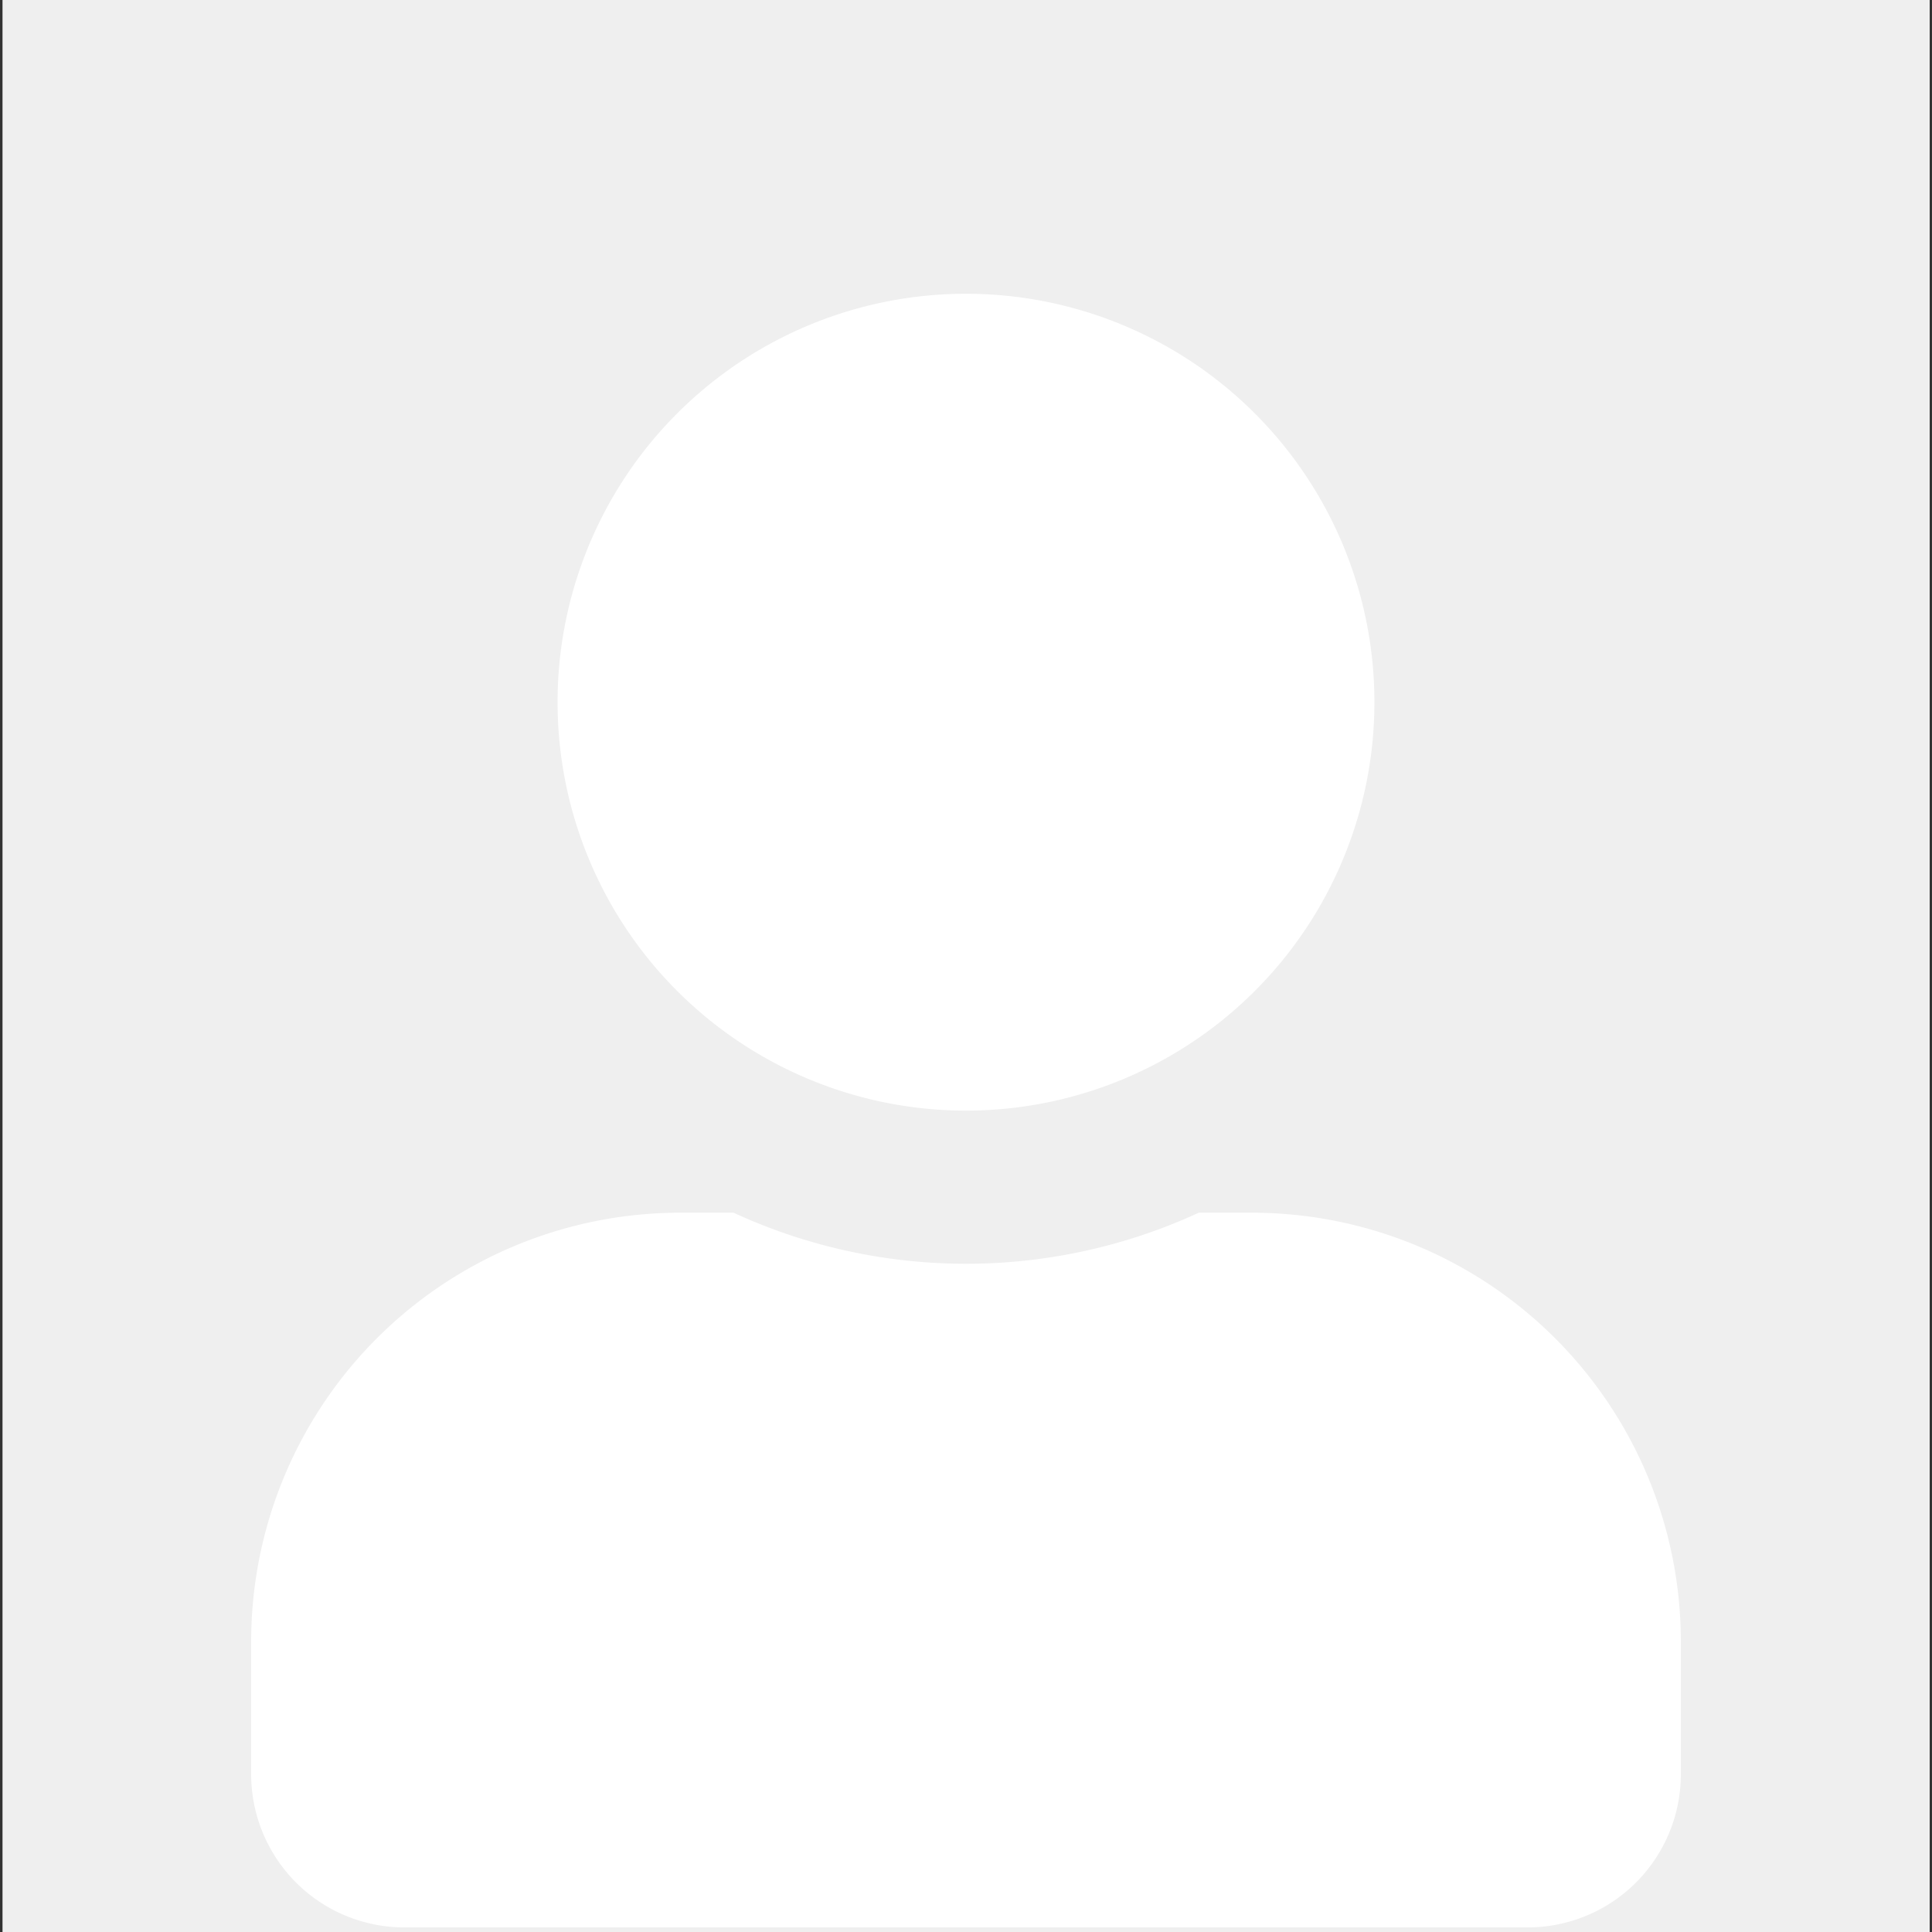 <?xml version="1.0" encoding="UTF-8"?>
<svg xmlns="http://www.w3.org/2000/svg" id="Layer_1" data-name="Layer 1" viewBox="0 0 400 400">
  <rect x="0" y="0" width="400" height="400" fill="#333333" stroke="none"/>
  <defs>
    <style>.cls-1{fill:#efefef;}.cls-2{fill:#fff;}</style>
  </defs>
  <rect class="cls-1" x="0.52" width="399" height="400"></rect>
  <path class="cls-2" d="M200,229.94a84.56,84.56,0,1,0-84.56-84.56A84.56,84.56,0,0,0,200,229.94Zm59.19,21.14h-11a115,115,0,0,1-96.32,0h-11A88.81,88.81,0,0,0,52,339.86v27.49a31.72,31.72,0,0,0,31.71,31.7H316.29A31.71,31.71,0,0,0,348,367.35V339.86A88.81,88.81,0,0,0,259.21,251.08Z"></path>
</svg>
